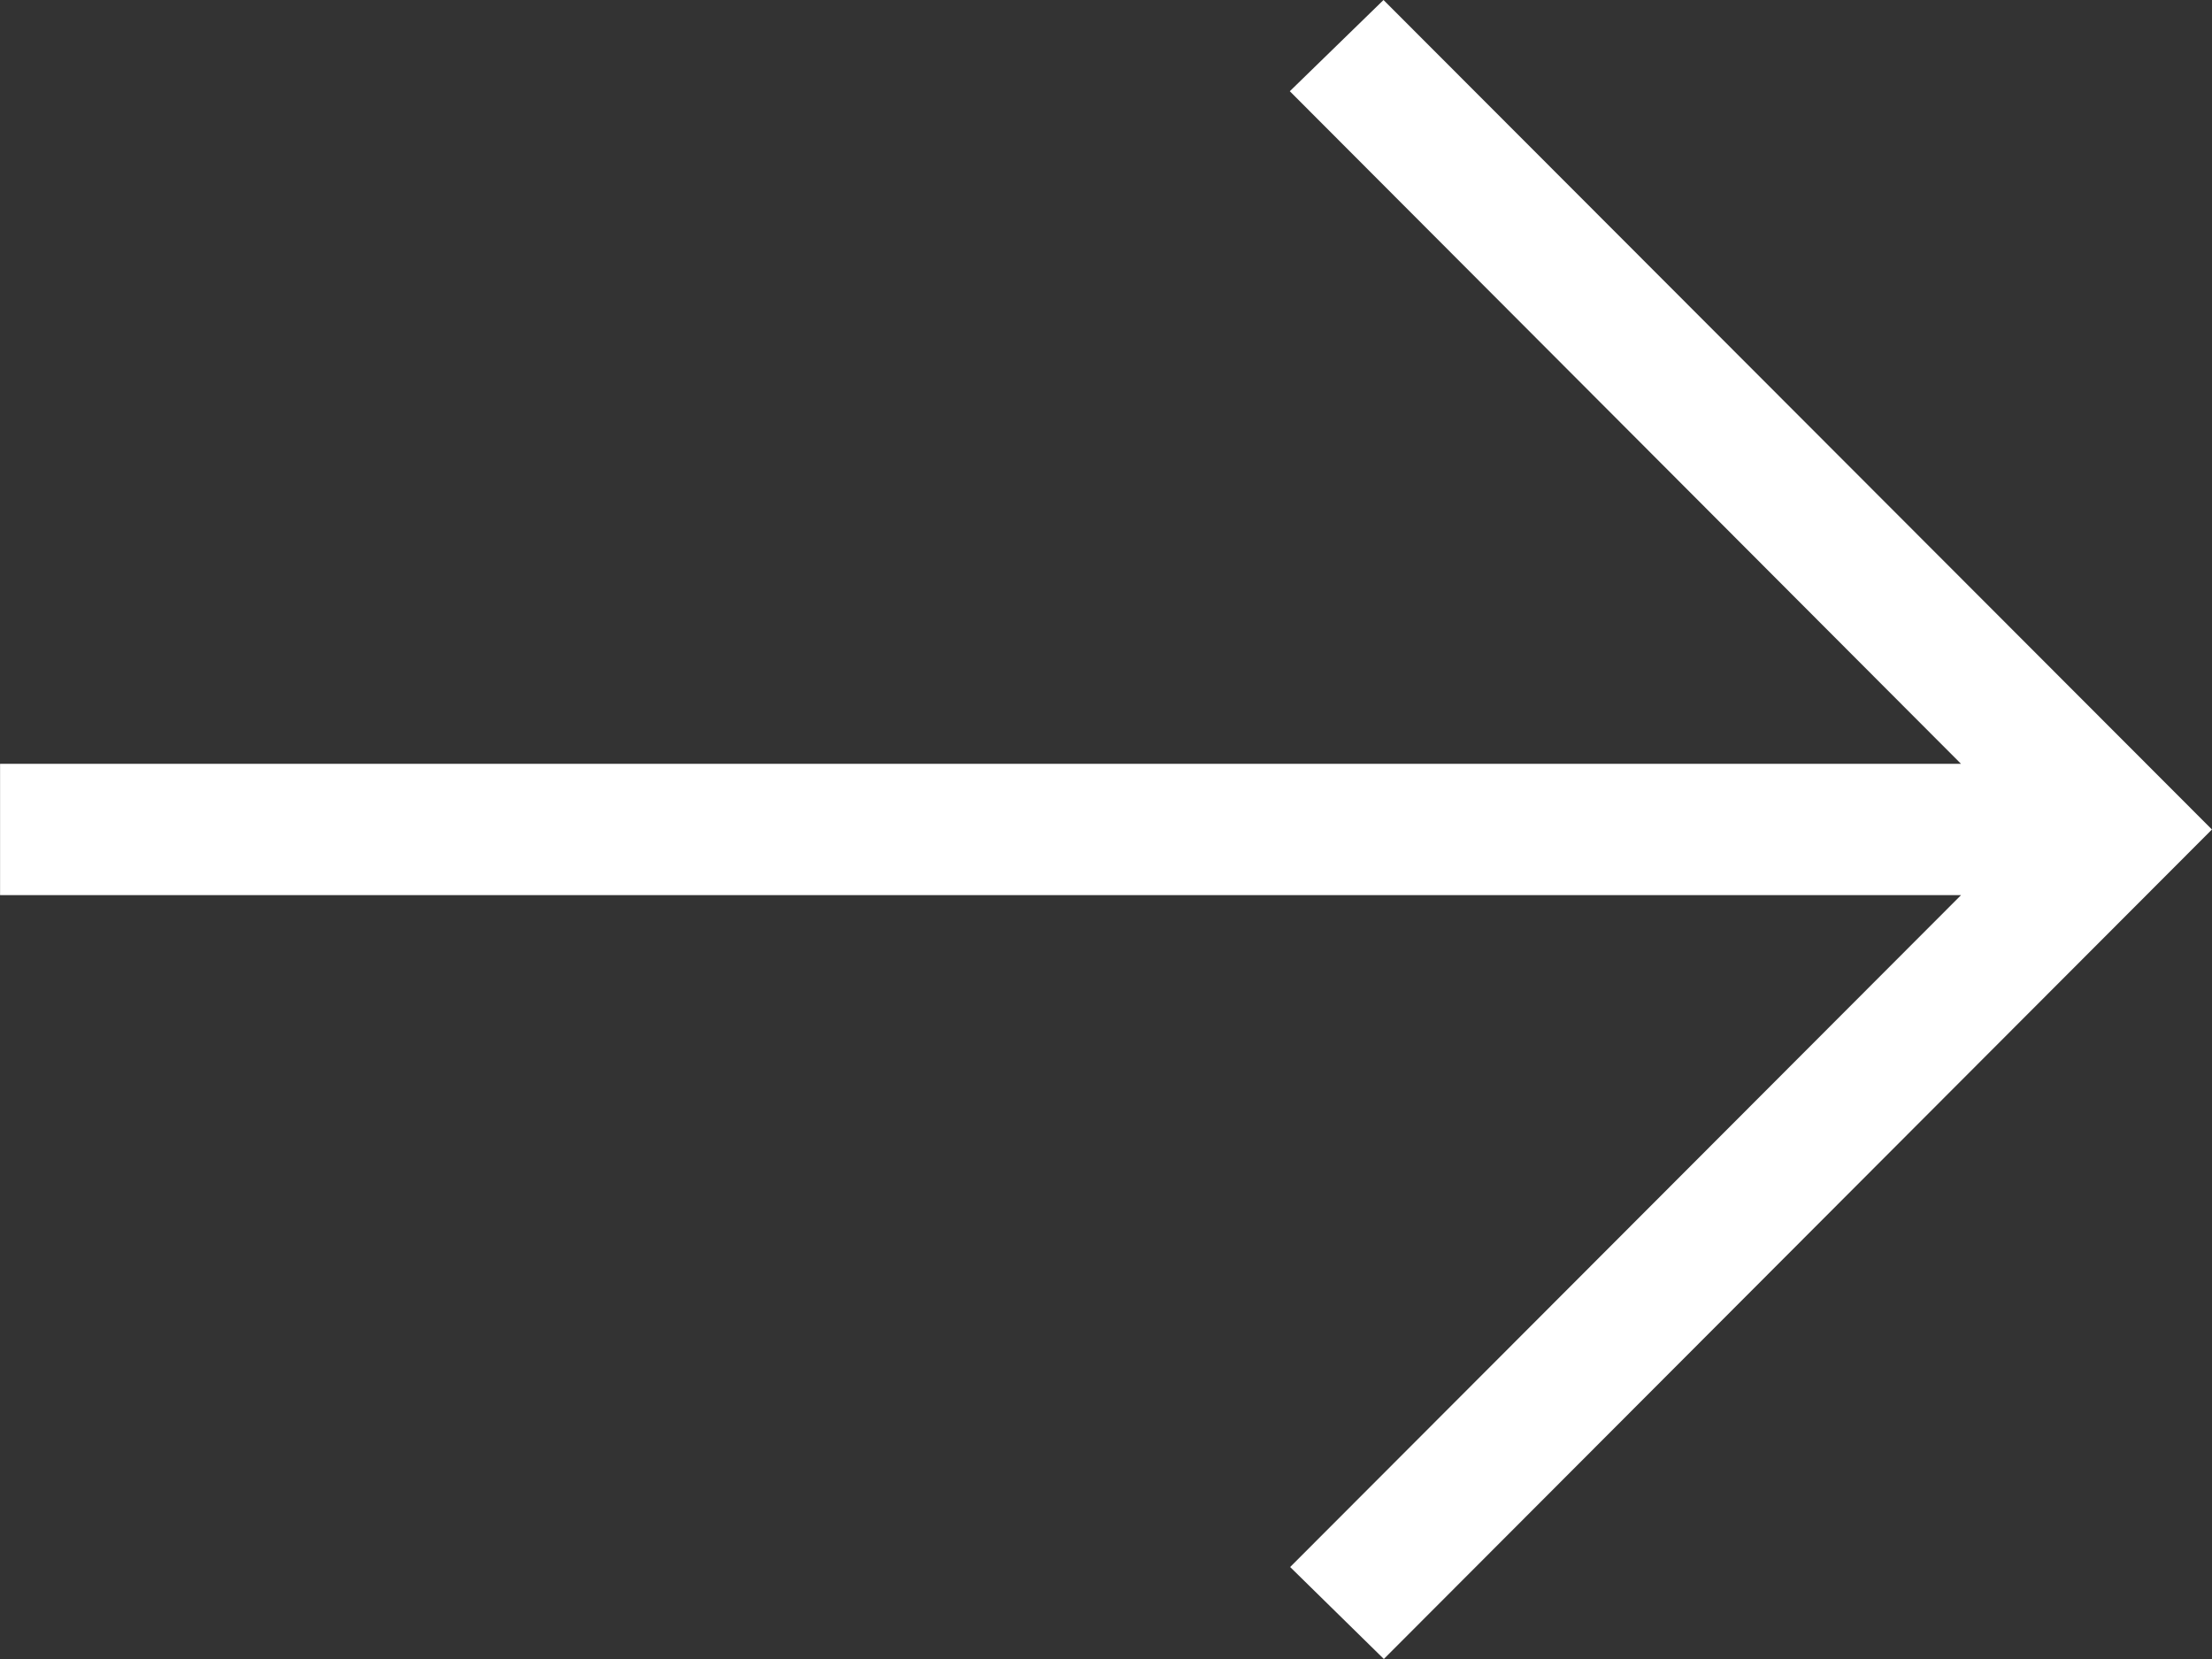 <svg xmlns="http://www.w3.org/2000/svg" width="33.051" height="24.788" viewBox="0 0 33.051 24.788">
    <rect x="0" y="0" width="33.051" height="24.788" fill="#333333" stroke="none"/>
    <g data-name="Groupe 1437">
        <g data-name="Layer 2">
            <g data-name="Groupe 147">
                <path data-name="Tracé 83" d="m12.373 0 1.4 1.374L3.749 11.413h29.3v1.962h-29.3l10.029 10.05-1.4 1.363L0 12.394z" style="fill:#fff" transform="rotate(180 16.525 12.394)"/>
            </g>
        </g>
    </g>
</svg>

